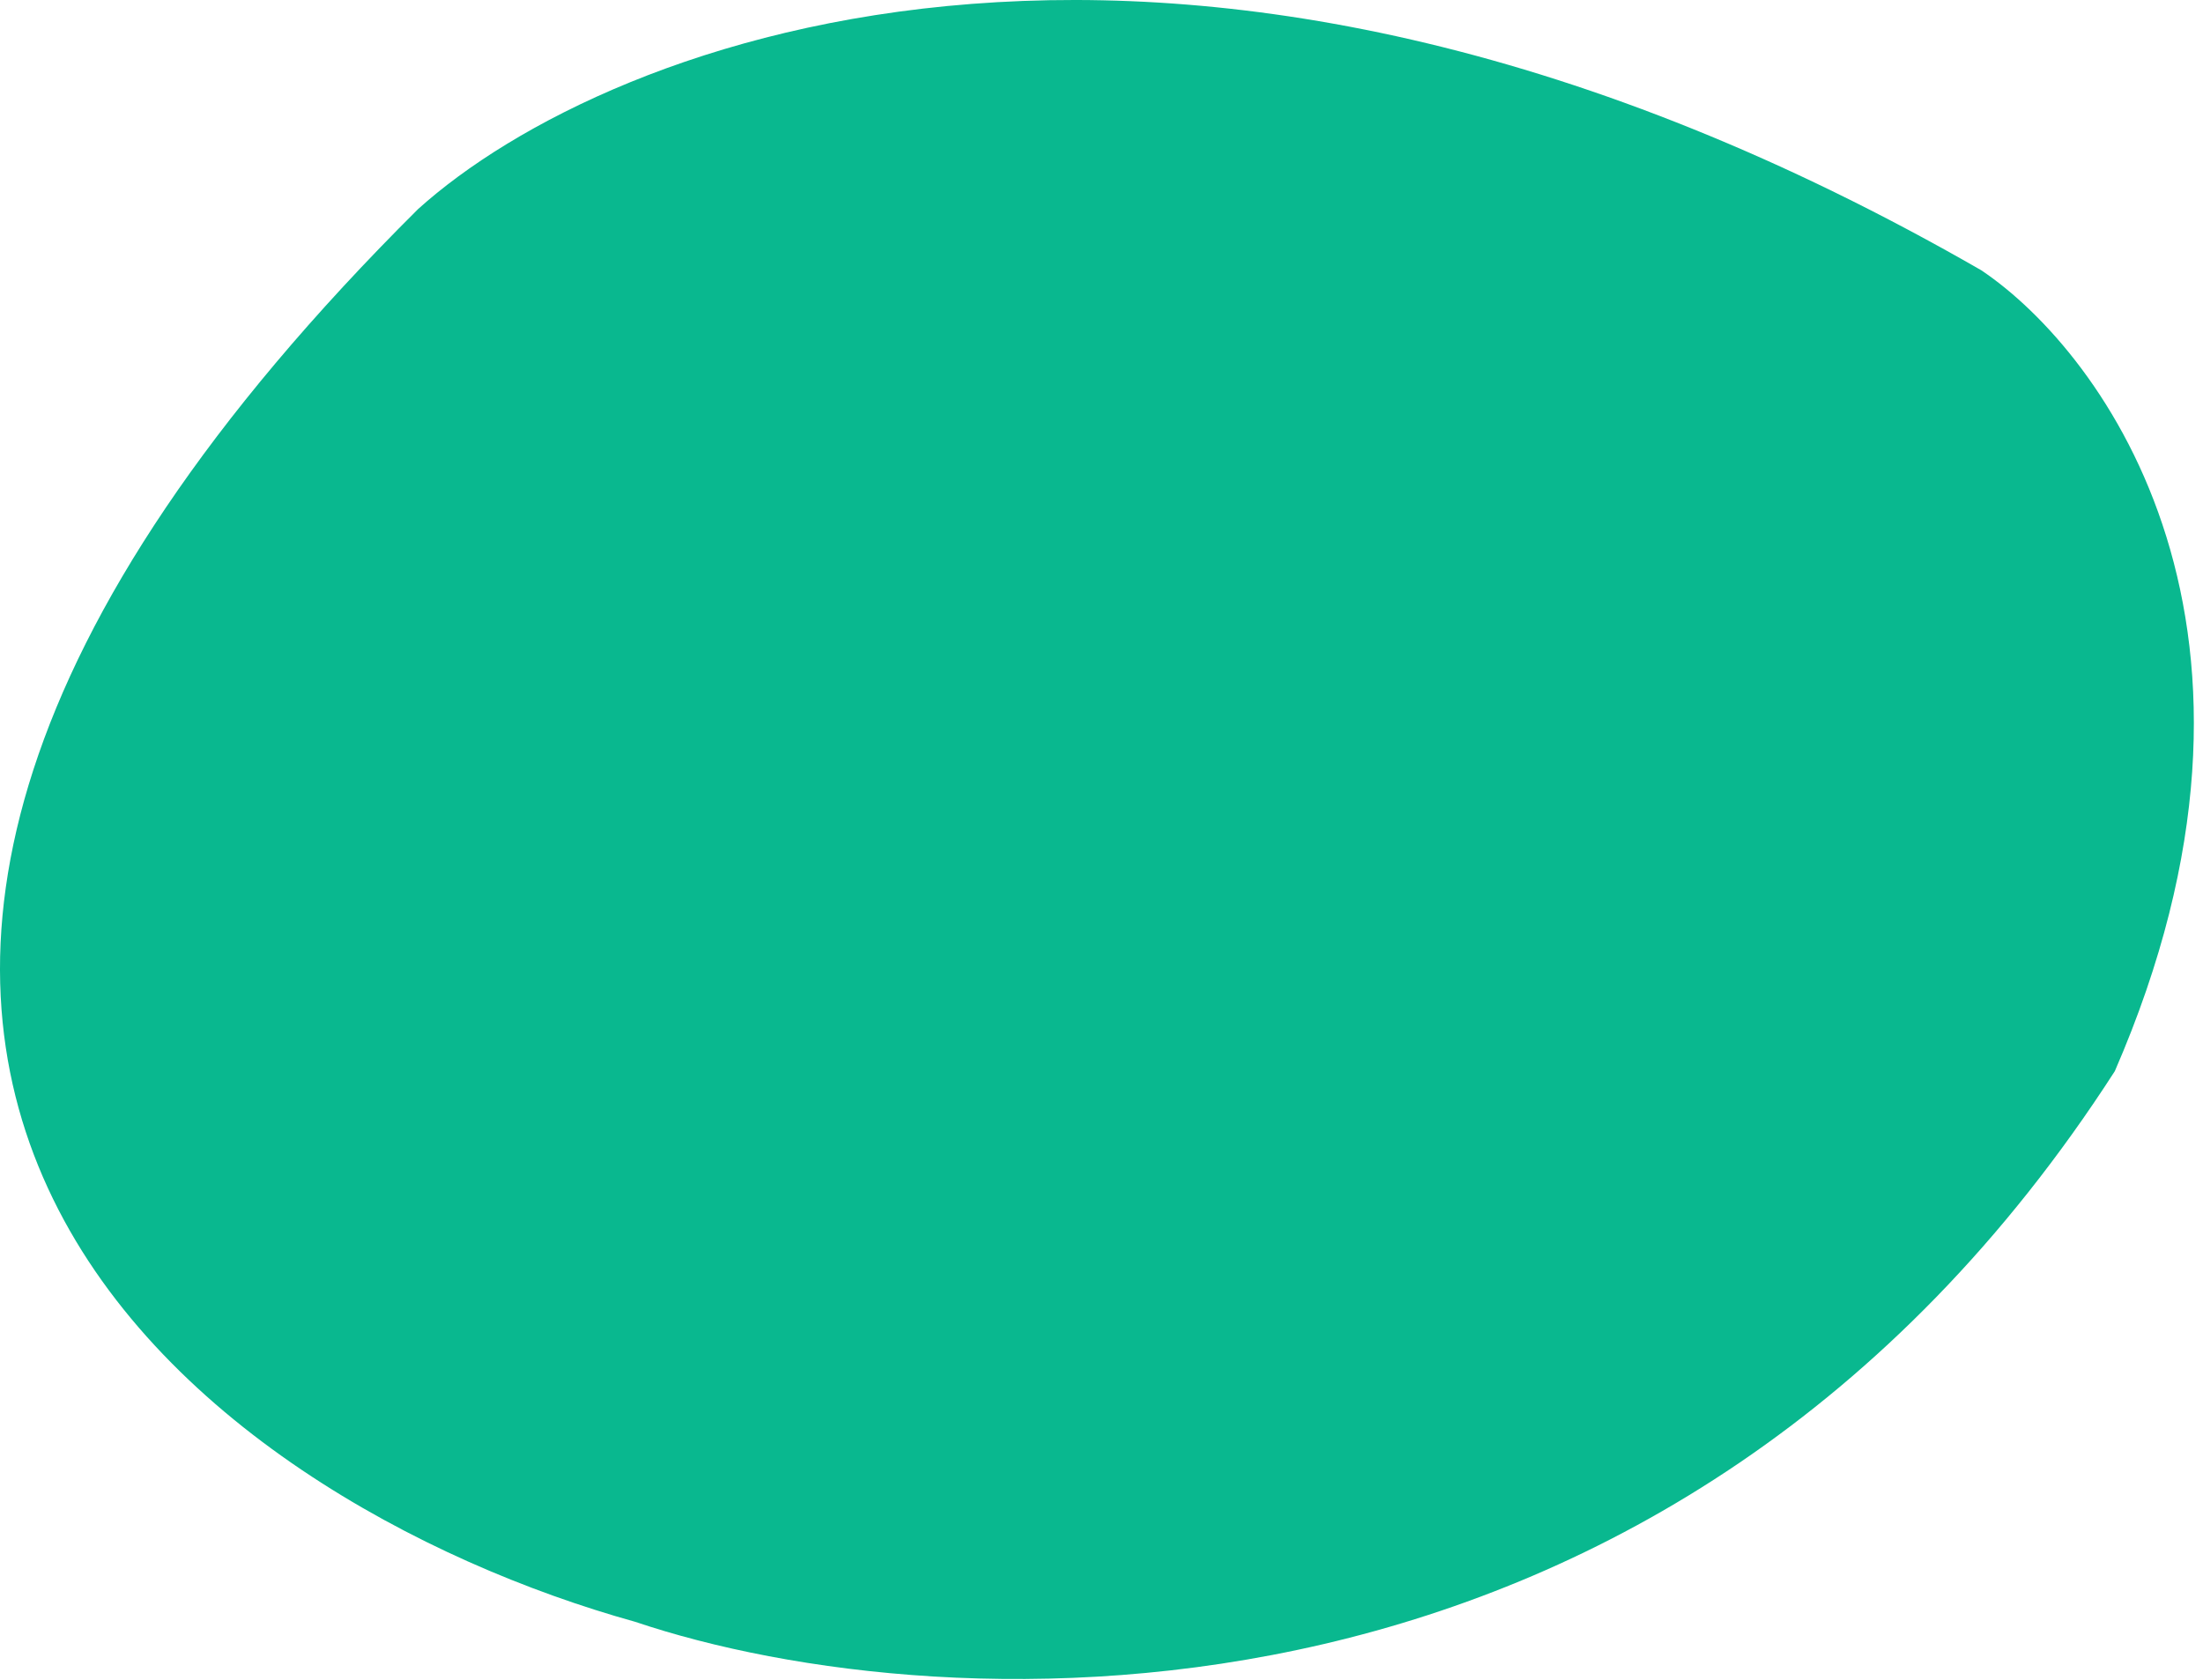<?xml version="1.0" encoding="UTF-8"?> <svg xmlns="http://www.w3.org/2000/svg" width="198" height="151" viewBox="0 0 198 151" fill="none"><path d="M37.574 18.799C-38.826 94.799 18.741 135.133 57.074 145.799C84.765 155.134 150.134 158.302 190.074 96.301C207.274 56.702 189.241 31.8 178.074 24.299C106.474 -16.901 54.574 3.466 37.574 18.799Z" fill="#09B88F"></path></svg> 